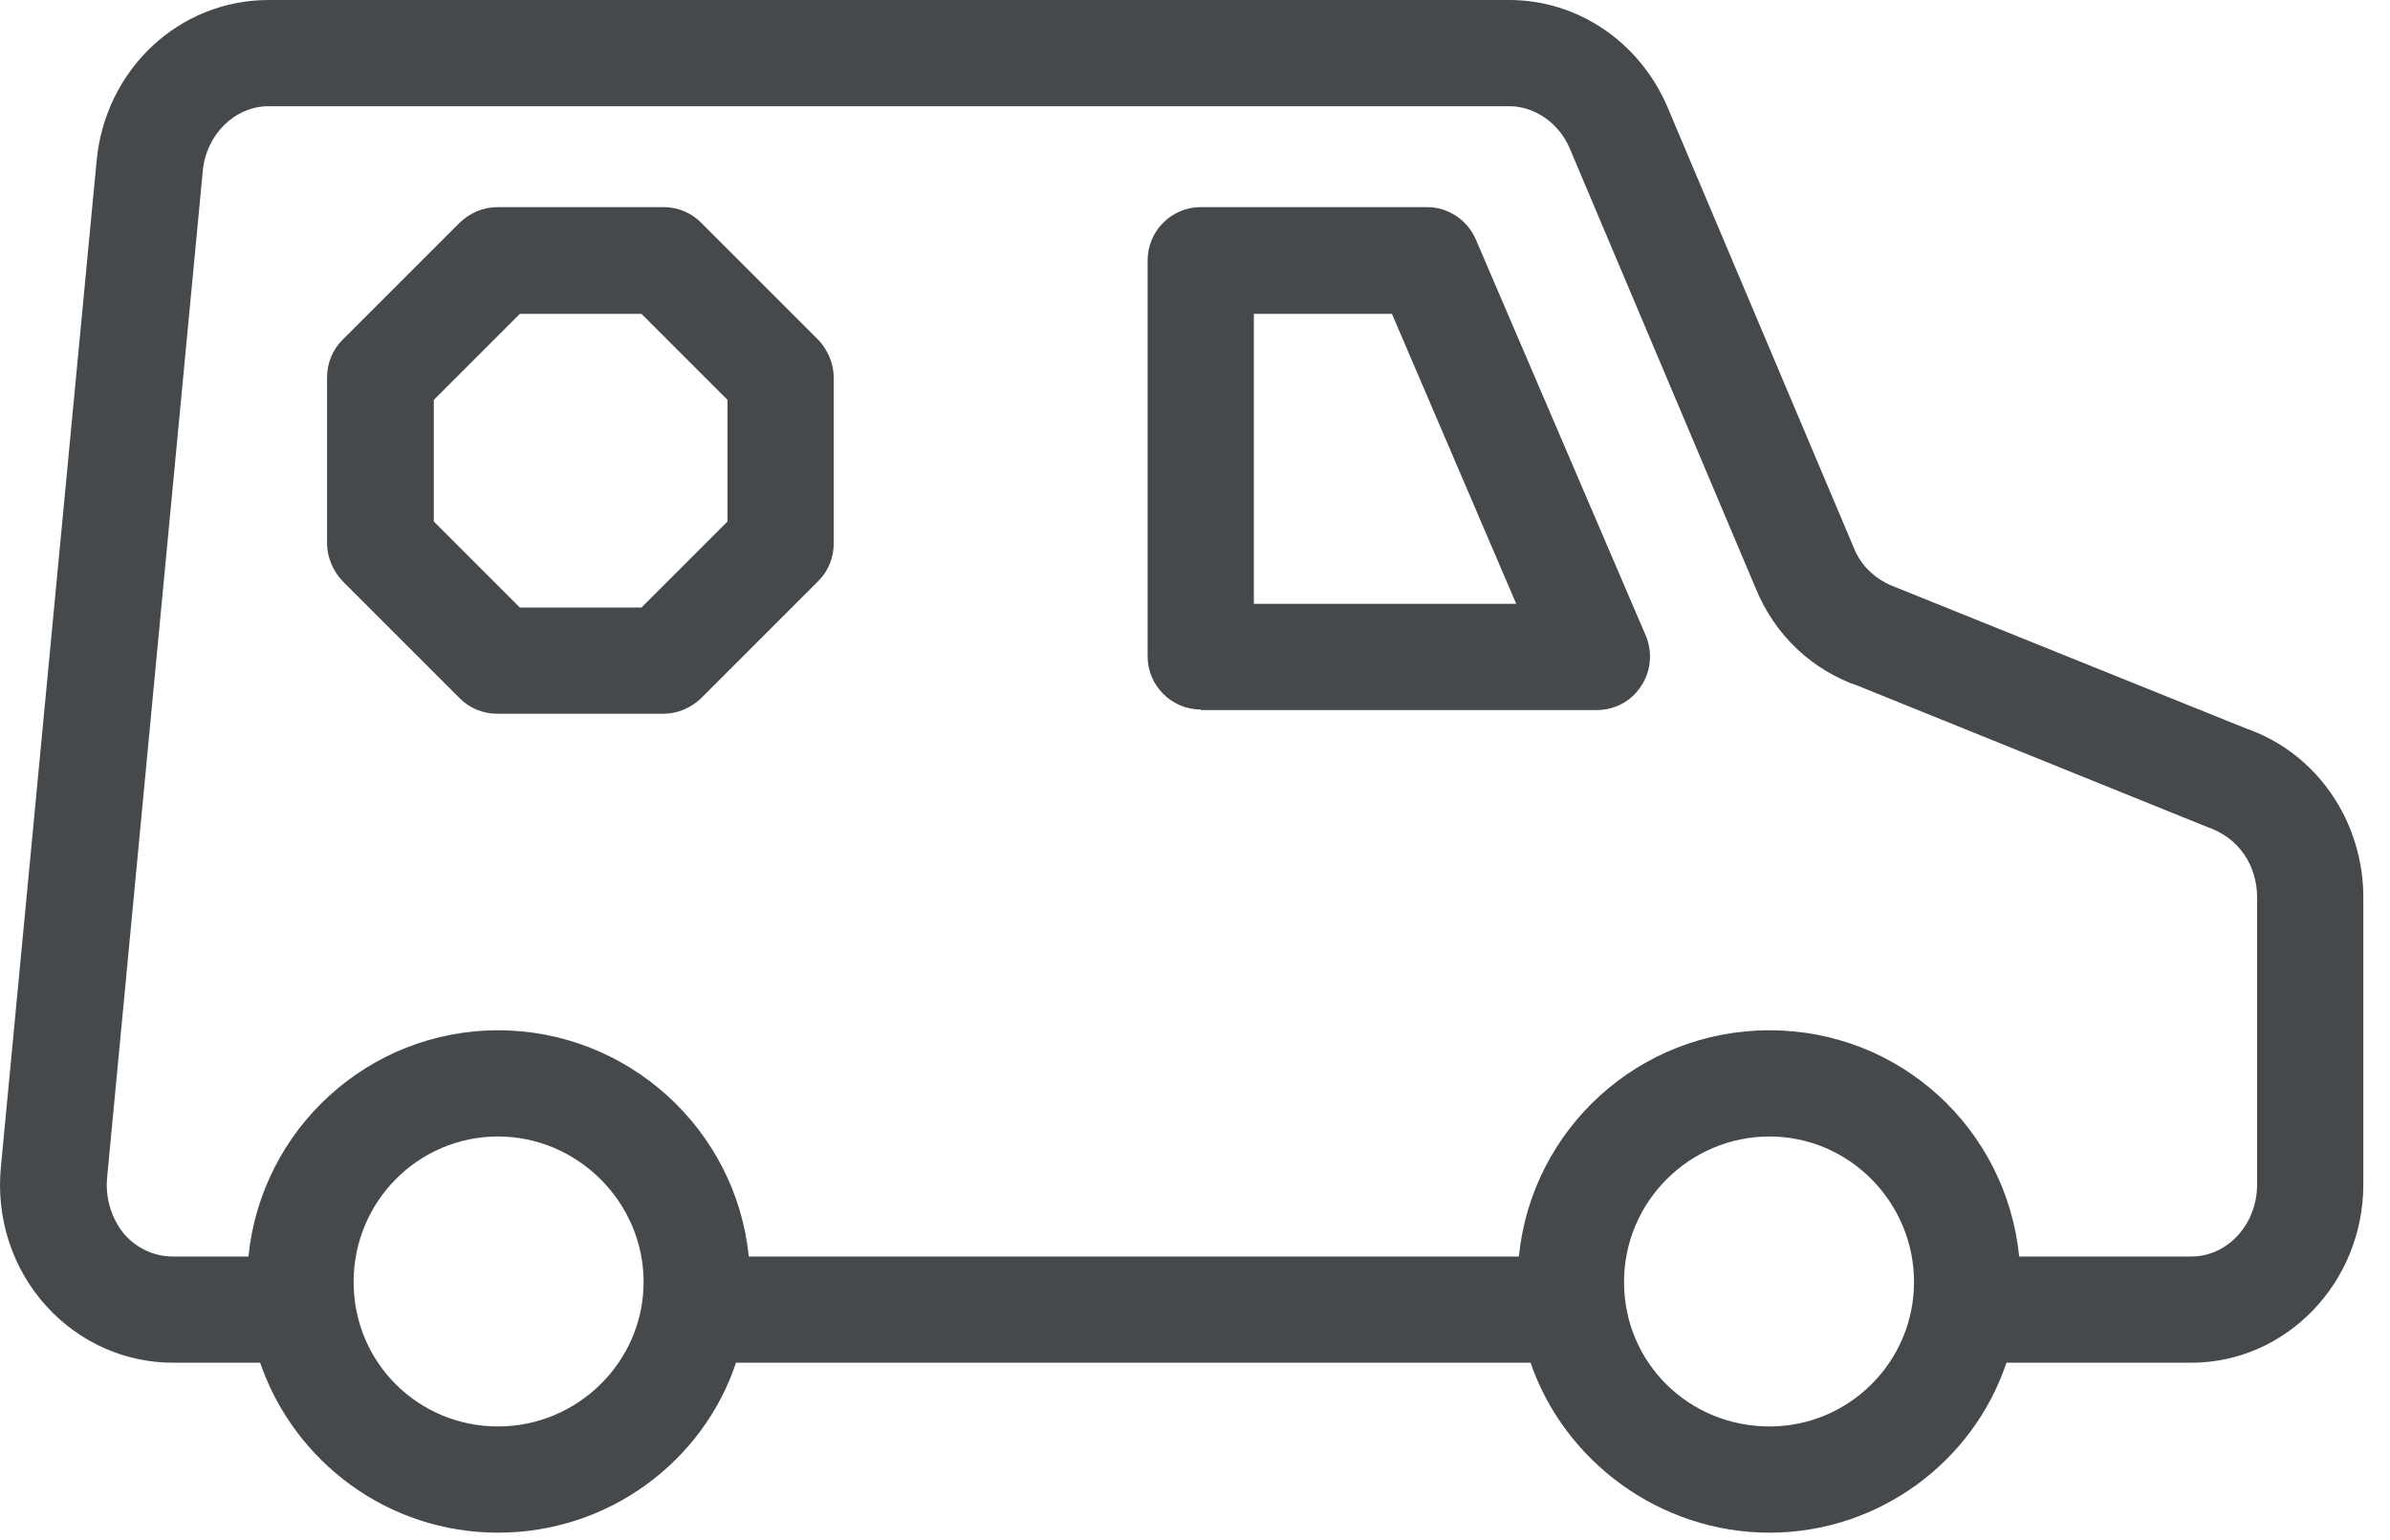<svg width="45" height="29" viewBox="0 0 45 29" fill="none" xmlns="http://www.w3.org/2000/svg">
<path fill-rule="evenodd" clip-rule="evenodd" d="M1.818 3.04C1.978 1.3 3.378 0 5.058 0H28.418C29.718 0 30.878 0.8 31.398 2.02L34.898 10.3C35.038 10.66 35.318 10.92 35.698 11.06L42.298 13.72C43.618 14.18 44.498 15.46 44.498 16.9V22.3C44.498 24.16 43.038 25.66 41.258 25.66H37.778C37.158 27.52 35.378 28.86 33.318 28.86C31.258 28.86 29.458 27.52 28.818 25.66H13.858C13.238 27.52 11.458 28.86 9.378 28.86C7.298 28.86 5.538 27.52 4.898 25.66H3.258C2.358 25.66 1.498 25.28 0.878 24.6C0.238 23.9 -0.082 22.94 0.018 21.96L1.818 3.04ZM33.318 26.86C34.818 26.86 36.038 25.64 36.038 24.14C36.038 22.64 34.818 21.4 33.318 21.4C31.818 21.4 30.578 22.62 30.578 24.14C30.578 25.66 31.798 26.86 33.318 26.86ZM9.378 26.86C10.878 26.86 12.118 25.64 12.118 24.14C12.118 22.64 10.878 21.4 9.378 21.4C7.878 21.4 6.658 22.62 6.658 24.14C6.658 25.66 7.878 26.86 9.378 26.86ZM2.358 23.26C2.598 23.52 2.918 23.66 3.258 23.66H4.678C4.918 21.26 6.938 19.4 9.378 19.4C11.818 19.4 13.858 21.26 14.098 23.66H28.598C28.838 21.26 30.858 19.4 33.318 19.4C35.778 19.4 37.778 21.26 38.018 23.66H41.258C41.938 23.66 42.498 23.06 42.498 22.3V16.9C42.498 16.3 42.158 15.78 41.578 15.58L34.998 12.92C34.118 12.62 33.418 11.96 33.058 11.08L29.558 2.8C29.358 2.32 28.898 2 28.418 2H5.058C4.418 2 3.878 2.54 3.818 3.22L2.018 22.16C1.978 22.56 2.098 22.96 2.358 23.26ZM9.368 13.44H12.488C12.758 13.44 13.008 13.33 13.198 13.15L15.408 10.94C15.598 10.75 15.698 10.5 15.698 10.23V7.11C15.698 6.85 15.588 6.59 15.408 6.4L13.198 4.19C13.008 4 12.758 3.9 12.488 3.9H9.368C9.098 3.9 8.848 4.01 8.658 4.19L6.448 6.4C6.258 6.59 6.158 6.84 6.158 7.11V10.23C6.158 10.49 6.268 10.75 6.448 10.94L8.658 13.15C8.848 13.34 9.098 13.44 9.368 13.44ZM12.078 11.44H9.788L8.168 9.82V7.53L9.788 5.91H12.078L13.698 7.53V9.82L12.078 11.44ZM30.068 13.37H22.608V13.36C22.058 13.36 21.608 12.91 21.608 12.36V4.9C21.608 4.35 22.058 3.9 22.608 3.9H26.868C27.268 3.9 27.628 4.14 27.788 4.51L30.988 11.97C31.118 12.28 31.088 12.64 30.898 12.92C30.718 13.2 30.408 13.37 30.068 13.37ZM23.608 11.37H28.548L26.208 5.91H23.608V11.37Z" fill="#46494B"/>
</svg>
